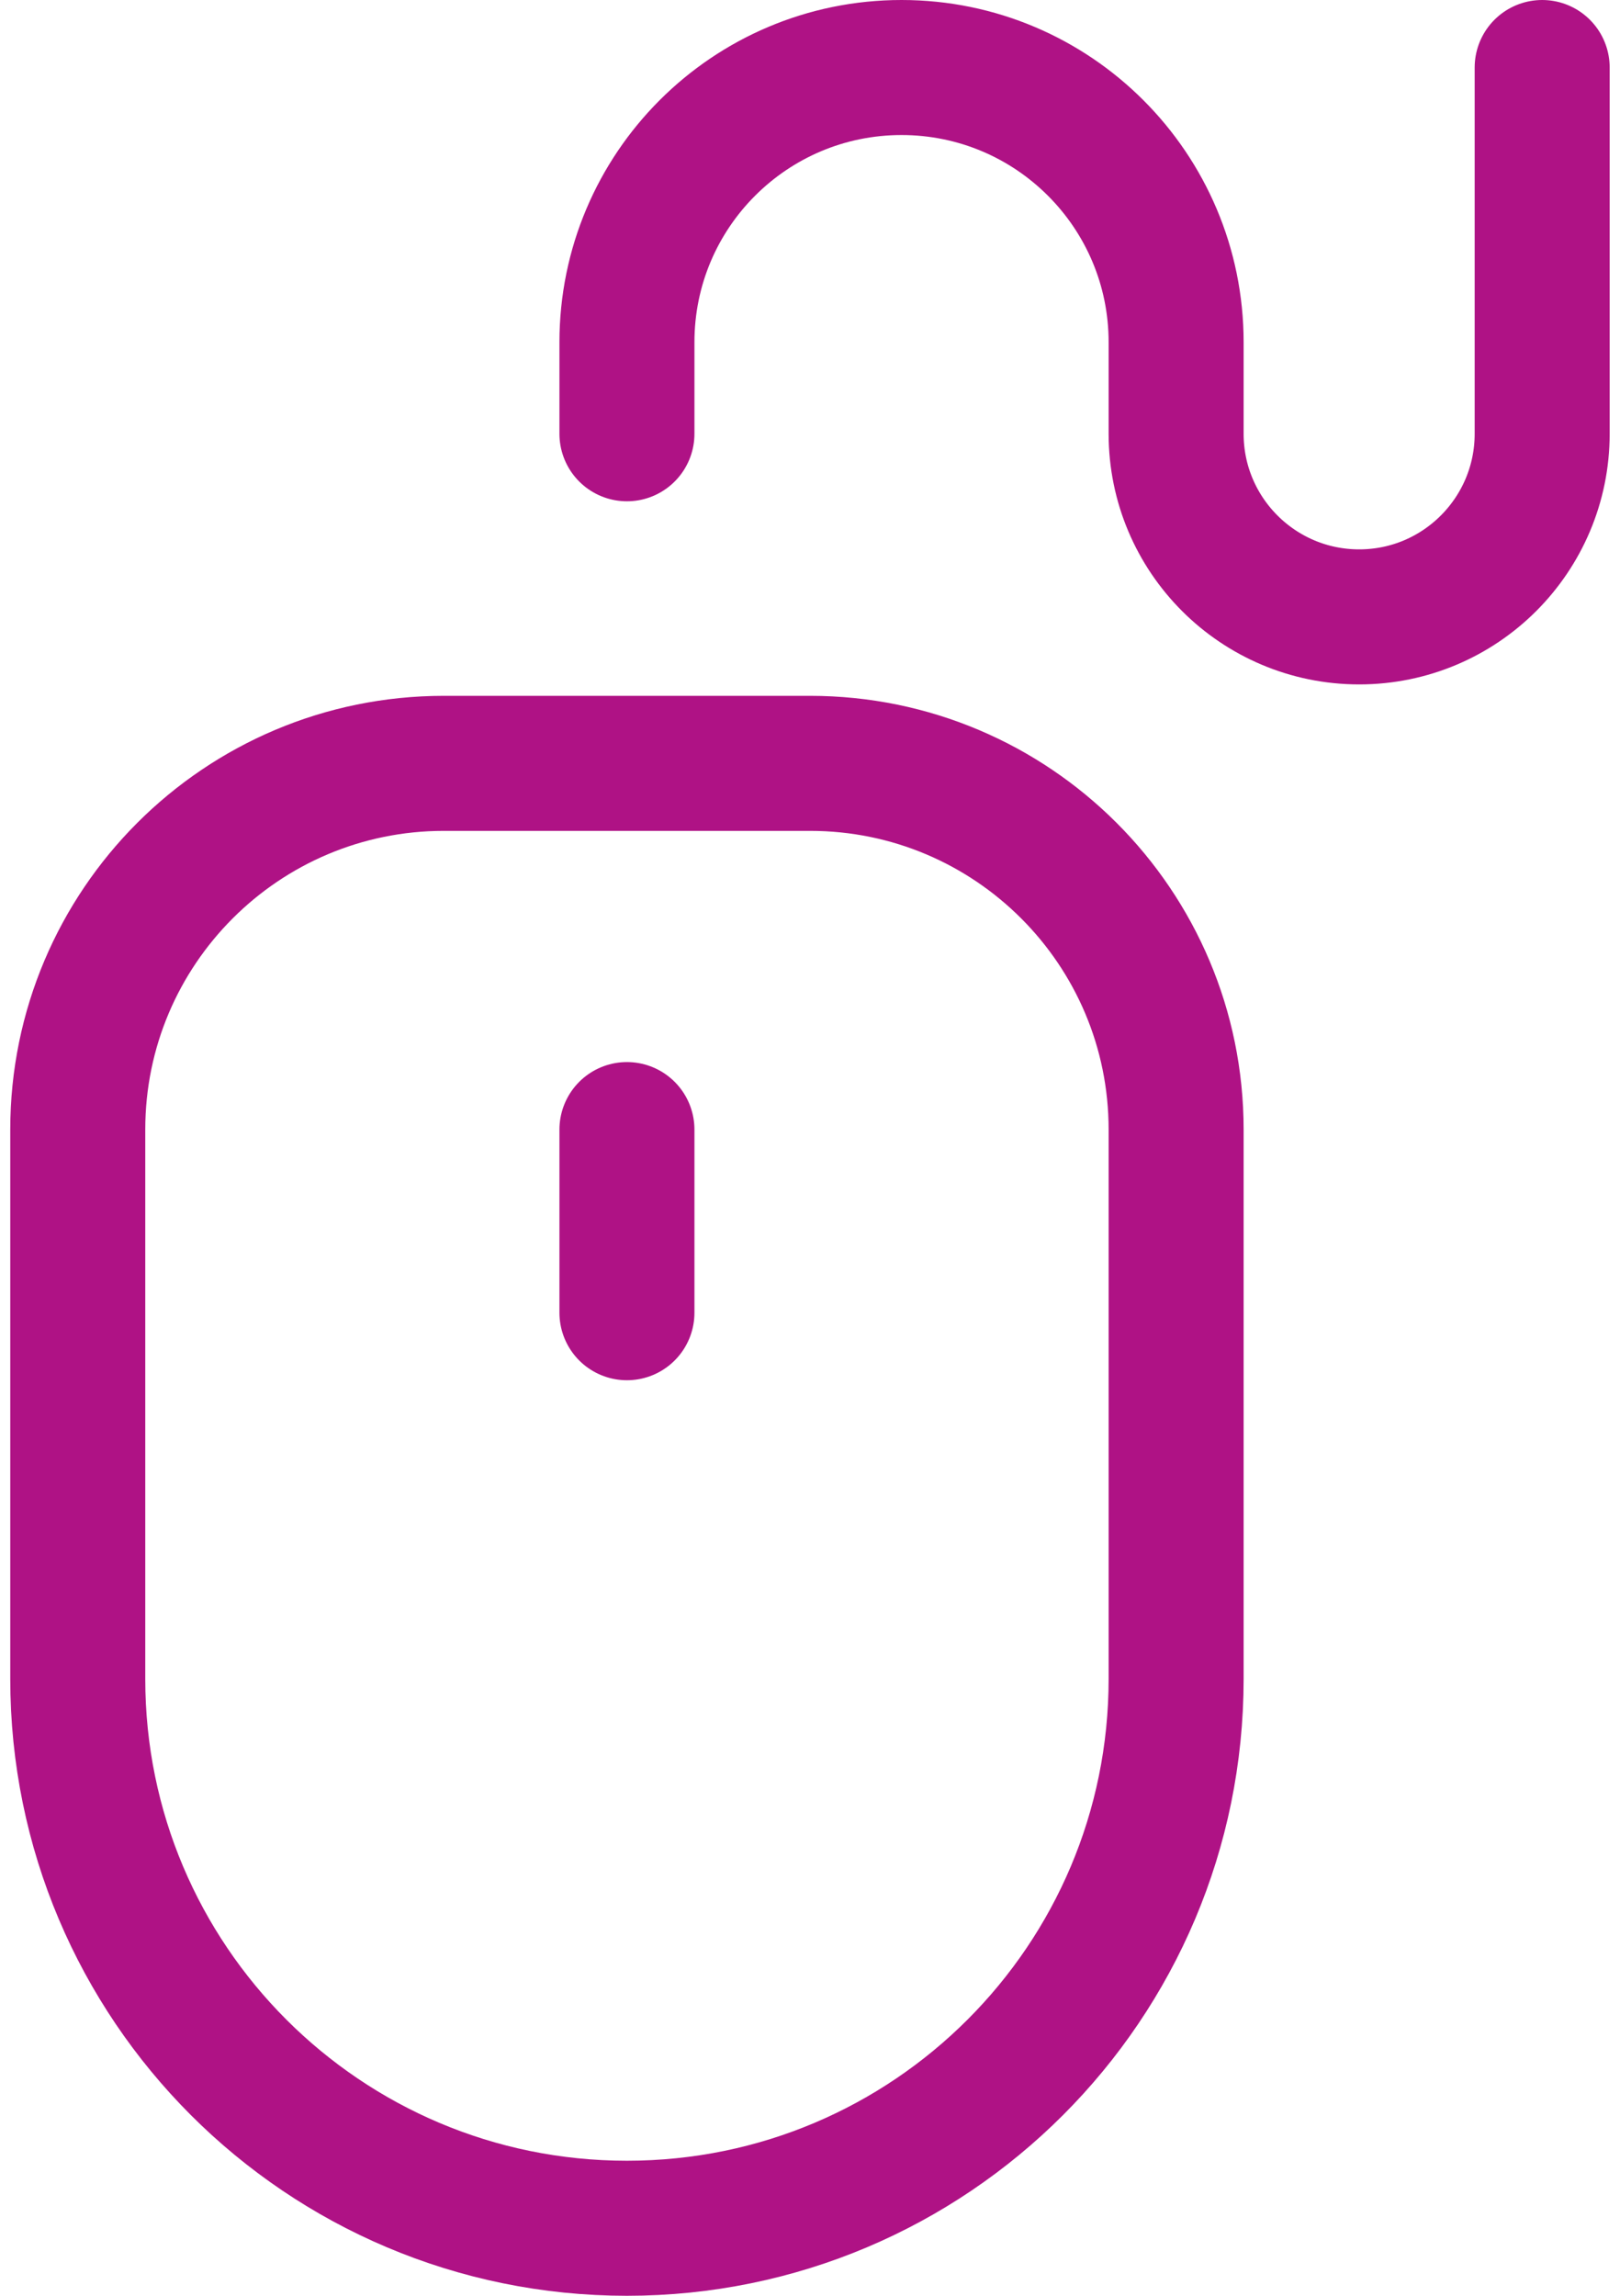 <?xml version="1.0" encoding="UTF-8"?>
<svg xmlns="http://www.w3.org/2000/svg" width="24" height="34" viewBox="0 0 24 34" fill="none">
  <path d="M9.288 33C4.795 33 1.152 29.358 1.152 24.864V16.729C1.152 13.733 3.581 11.305 6.576 11.305H12C14.995 11.305 17.424 13.733 17.424 16.729V24.864C17.424 29.358 13.781 33 9.288 33Z" stroke="#AF1285" stroke-width="2" stroke-miterlimit="10" stroke-linecap="round" stroke-linejoin="round"></path>
  <path d="M9.288 6.424V5.068C9.288 2.821 11.109 1 13.356 1C15.602 1 17.424 2.821 17.424 5.068V6.424C17.424 7.921 18.638 9.136 20.136 9.136C21.633 9.136 22.847 7.921 22.847 6.424V1" stroke="#AF1285" stroke-width="2" stroke-miterlimit="10" stroke-linecap="round" stroke-linejoin="round"></path>
  <path d="M9.288 16.729V19.441" stroke="#AF1285" stroke-width="2" stroke-miterlimit="10" stroke-linecap="round" stroke-linejoin="round"></path>
</svg>
